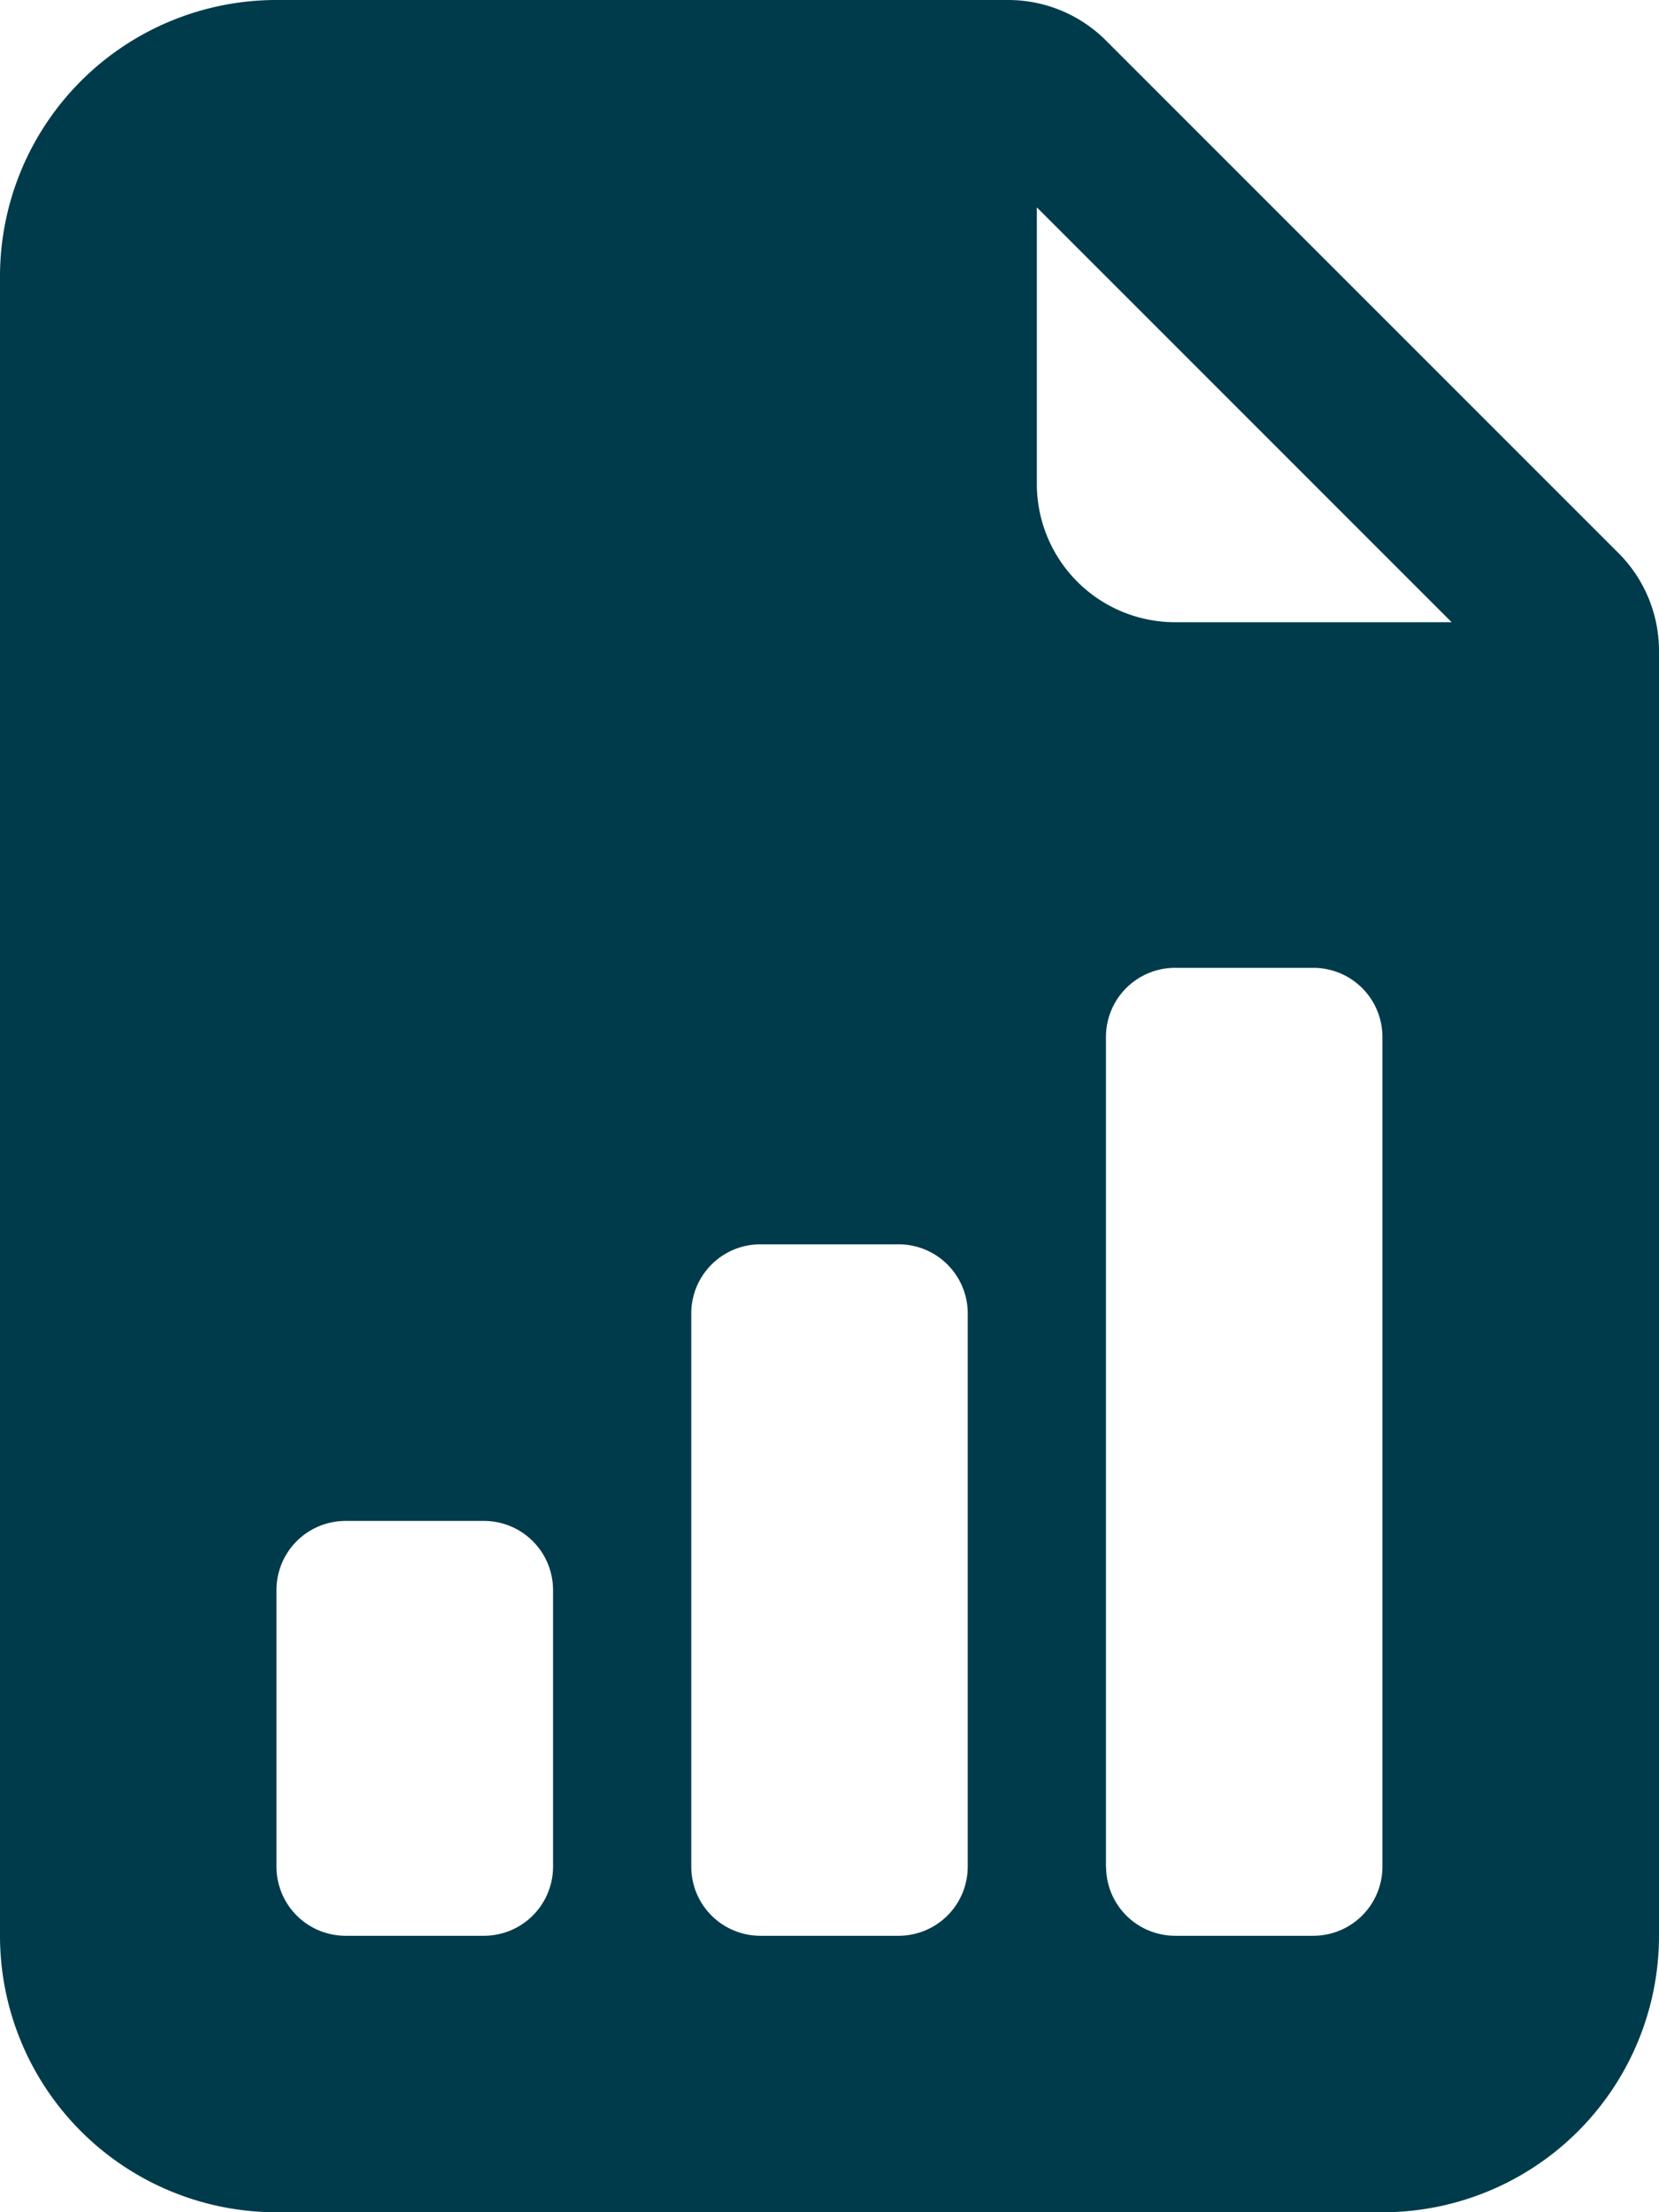 <svg xmlns="http://www.w3.org/2000/svg" width="14.906" height="19.875" viewBox="0 0 14.906 19.875">
  <path id="chartpaper" d="M11.059,0H4.484A2.484,2.484,0,0,0,2,2.484V17.391a2.484,2.484,0,0,0,2.484,2.484h9.938a2.484,2.484,0,0,0,2.484-2.484V5.847a1.242,1.242,0,0,0-.364-.878l-4.6-4.6A1.242,1.242,0,0,0,11.059,0Zm.257,4.348V1.863L15.043,5.59H12.559A1.242,1.242,0,0,1,11.316,4.348Zm.621,12.422V9.316a.621.621,0,0,1,.621-.621H13.8a.621.621,0,0,1,.621.621V16.77a.621.621,0,0,1-.621.621H12.559A.621.621,0,0,1,11.938,16.77Zm-3.105.621a.621.621,0,0,1-.621-.621V11.8a.621.621,0,0,1,.621-.621h1.242a.621.621,0,0,1,.621.621V16.77a.621.621,0,0,1-.621.621Zm-3.727,0a.621.621,0,0,1-.621-.621V14.285a.621.621,0,0,1,.621-.621H6.348a.621.621,0,0,1,.621.621V16.77a.621.621,0,0,1-.621.621Z" transform="translate(-2)" fill="#003B4B"/>
</svg>
